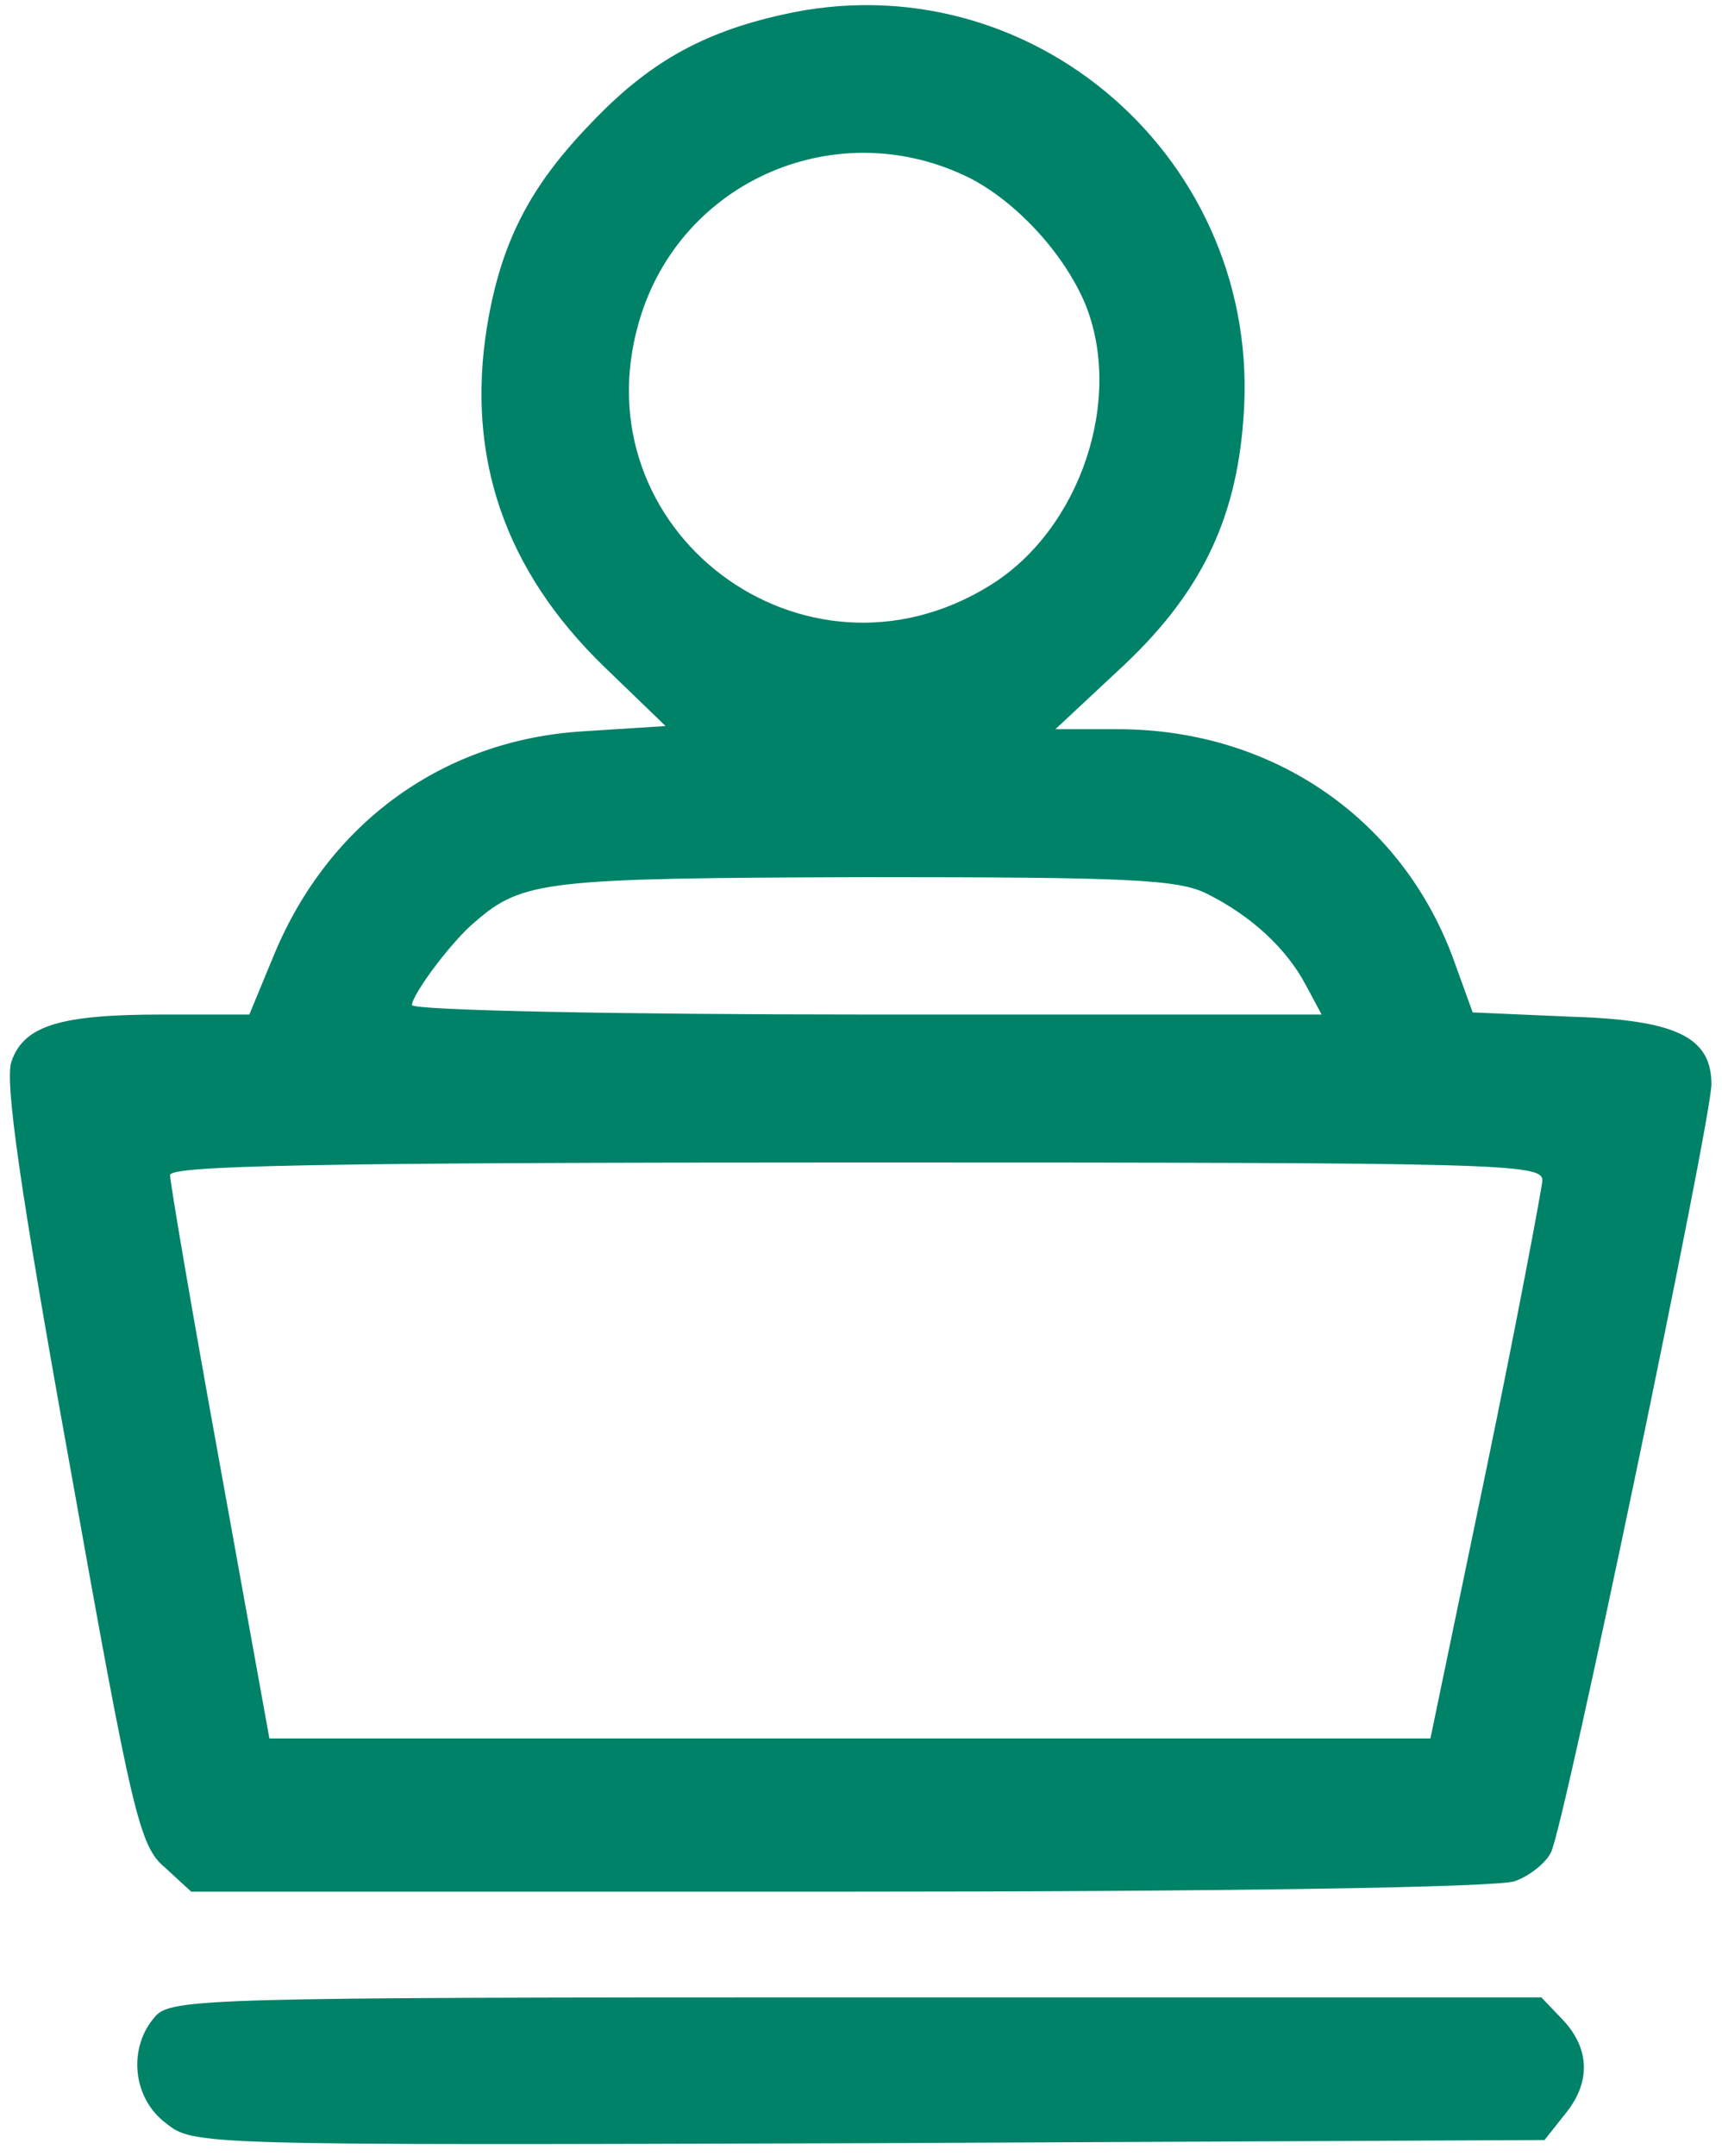 <?xml version="1.0" standalone="no"?>
<!DOCTYPE svg PUBLIC "-//W3C//DTD SVG 20010904//EN"
 "http://www.w3.org/TR/2001/REC-SVG-20010904/DTD/svg10.dtd">
<svg version="1.0" xmlns="http://www.w3.org/2000/svg"
 width="163pt" height="204pt" viewBox="0 0 163 204"
 preserveAspectRatio="xMidYMid meet">

<g transform="translate(0,204) scale(0.1,-0.1)"
fill="#008269" stroke="none">
<path d="M740 2026 c-76 -17 -127 -46 -181 -103 -58 -60 -85 -113 -98 -192
-20 -124 17 -231 111 -322 l58 -56 -78 -5 c-132 -8 -240 -86 -292 -210 l-24
-58 -82 0 c-96 0 -131 -10 -143 -44 -7 -17 8 -122 55 -382 59 -331 66 -361 90
-381 l25 -23 614 0 c364 0 624 4 639 10 14 5 29 17 34 27 12 21 152 694 152
727 0 45 -34 61 -134 64 l-92 4 -17 47 c-48 135 -171 221 -319 221 l-59 0 60
56 c76 70 111 140 118 238 19 244 -201 436 -437 382z m179 -155 c44 -23 88
-71 108 -118 37 -90 -4 -214 -90 -267 -176 -109 -390 52 -332 250 39 134 189
198 314 135z m224 -677 c42 -21 75 -52 93 -86 l15 -28 -431 0 c-236 0 -430 4
-430 9 0 10 38 61 60 79 45 39 68 41 368 42 251 0 298 -2 325 -16z m317 -271
c-1 -10 -24 -133 -53 -273 l-53 -255 -550 0 -549 0 -47 260 c-26 143 -47 266
-47 273 -1 9 135 12 649 12 613 0 650 -1 650 -17z"/>
<path d="M147 132 c-26 -29 -22 -77 10 -101 26 -21 30 -21 666 -19 l639 3 19
24 c25 30 24 62 -1 89 l-21 22 -648 0 c-615 0 -649 -1 -664 -18z"/>
</g>
</svg>
